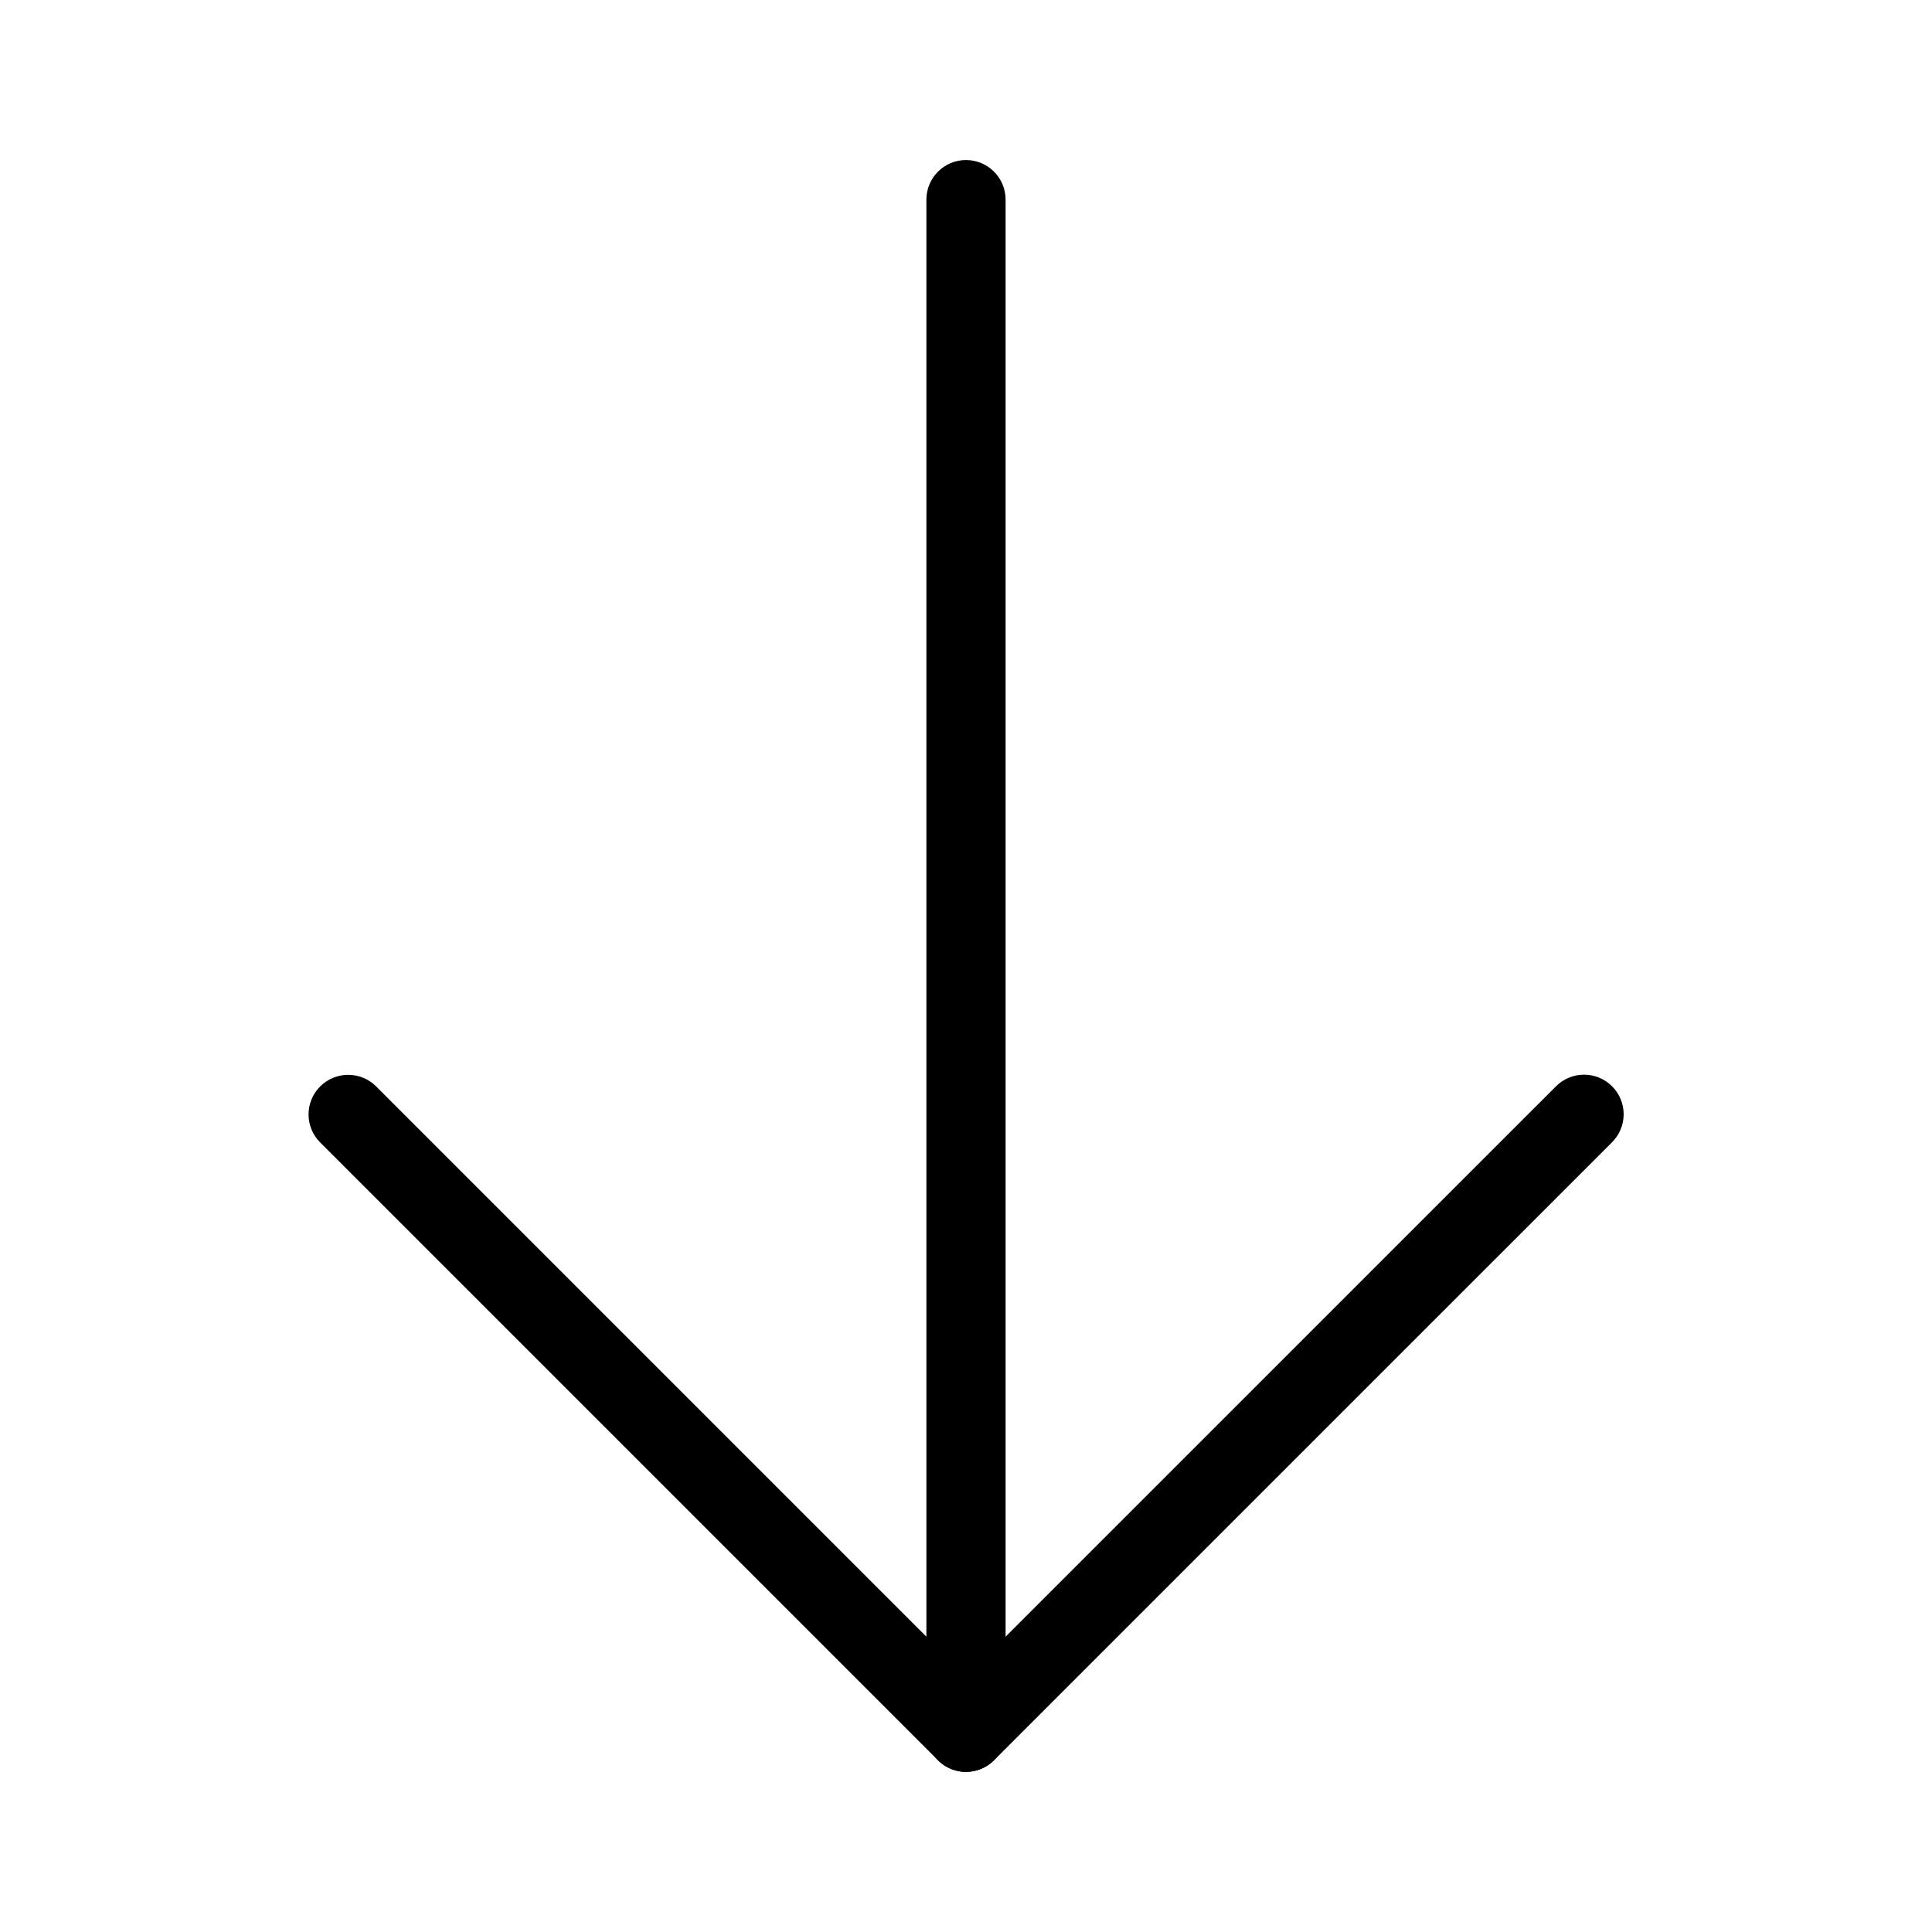 <?xml version="1.0" encoding="UTF-8"?>
<!-- Uploaded to: ICON Repo, www.iconrepo.com, Generator: ICON Repo Mixer Tools -->
<svg fill="#000000" width="800px" height="800px" version="1.1" viewBox="144 144 512 512" xmlns="http://www.w3.org/2000/svg">
 <g>
  <path d="m400 613.57c-4.246 0-8.07-2.559-9.695-6.481s-0.727-8.434 2.273-11.438l163.79-163.78c4.098-4.098 10.742-4.098 14.84 0 4.102 4.102 4.102 10.746 0 14.844l-163.79 163.78c-1.965 1.969-4.637 3.078-7.418 3.074z"/>
  <path d="m400 613.57c-2.785 0-5.453-1.105-7.422-3.078l-163.78-163.78c-4.055-4.106-4.031-10.715 0.047-14.797 4.082-4.078 10.688-4.102 14.797-0.047l145.86 145.86v-380.82c0-5.797 4.699-10.496 10.496-10.496s10.496 4.699 10.496 10.496v406.16c0 2.781-1.105 5.453-3.074 7.422s-4.641 3.074-7.422 3.074z"/>
 </g>
</svg>